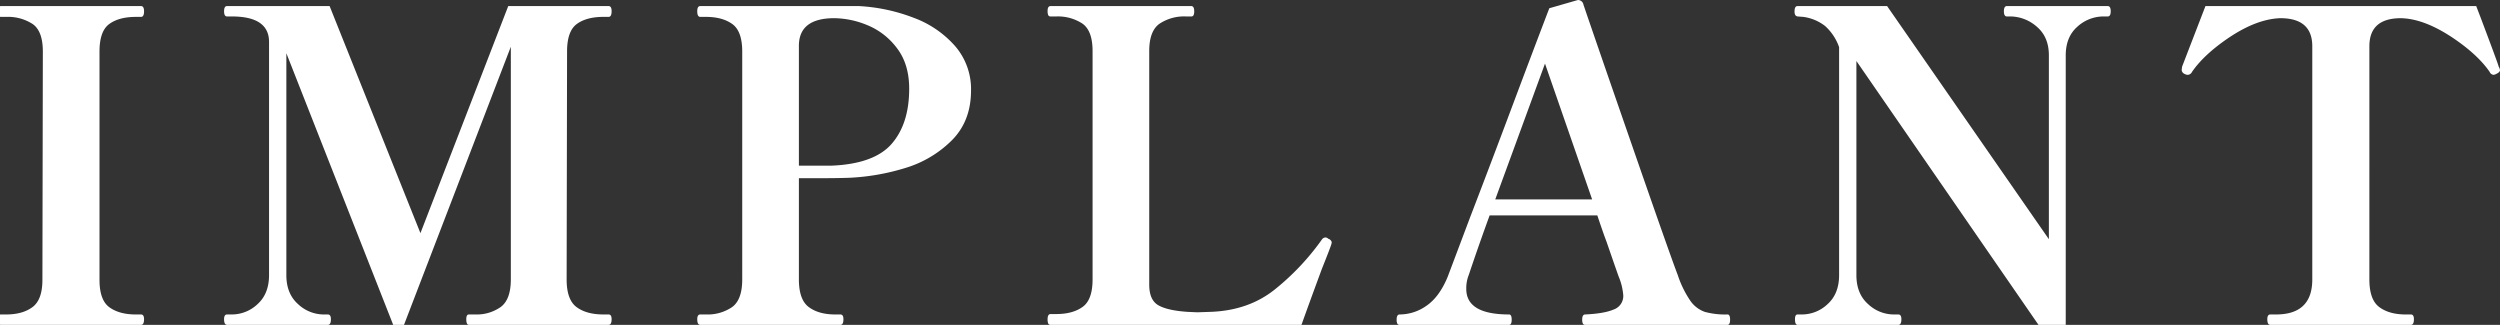<svg id="deco" xmlns="http://www.w3.org/2000/svg" width="867" height="112.659" viewBox="0 0 867 112.659">
  <rect x="0" y="0" width="867" height="112.659" fill="#333333" stroke="none"/>
  <defs>
    <style>
      .cls-1 {
        fill: #fff;
        fill-rule: evenodd;
      }
    </style>
  </defs>
  <path id="IMPLANT" class="cls-1" d="M336.908,1020.44c0.7,0,1.05-.65,1.05-1.95,0-1.1-.352-1.65-1.05-1.65h-1.8q-5.7,0-9.15-2.48t-3.45-9.52v-79.2q0-7.048,3.375-9.524t9.225-2.477h1.8c0.7,0,1.05-.648,1.05-1.947,0-1.2-.352-1.8-1.05-1.8h-48.6c-0.7,0-1.05.6-1.05,1.8q0,1.948,1.05,1.947h1.8a15.707,15.707,0,0,1,9.225,2.477q3.522,2.475,3.525,9.524l-0.15,79.2q0,6.9-3.45,9.45t-9.15,2.55h-1.8q-1.051,0-1.05,1.65,0,1.95,1.05,1.95h48.6Zm64.8,0q1.048,0,1.05-1.95,0-1.65-1.05-1.65h-1.5a13.054,13.054,0,0,1-8.85-3.6q-4.05-3.6-4.05-10.05V926.238l37.05,94.2h3.75l37.05-96.453v80.7q0,6.9-3.45,9.52a14.471,14.471,0,0,1-9,2.63h-2.1q-0.9,0-.9,1.65,0,1.95.9,1.95h48.45q1.048,0,1.05-1.95,0-1.65-1.05-1.65h-1.8q-5.85,0-9.3-2.55t-3.45-9.6l0.15-79.051q0-7.048,3.375-9.524t9.225-2.477h1.8q1.048,0,1.05-1.947c0-1.2-.351-1.8-1.05-1.8h-34.8l-30.45,78.752-31.5-78.752h-35.55c-0.7,0-1.05.6-1.05,1.8s0.35,1.8,1.05,1.8h1.65q12.9,0,12.9,8.85v80.851q0,6.45-3.975,10.05a12.961,12.961,0,0,1-8.925,3.6h-1.65q-1.05,0-1.05,1.65,0,1.95,1.05,1.95h34.95ZM585.756,909.888h-54.9c-0.7,0-1.05.6-1.05,1.8q0,1.948,1.05,1.947h1.95q5.7,0,9.15,2.477t3.45,9.524v79.051q0,7.05-3.525,9.6a15.111,15.111,0,0,1-9.075,2.55h-1.95q-1.05,0-1.05,1.65,0,1.95,1.05,1.95h48.6q1.048,0,1.05-1.95,0-1.65-1.05-1.65h-1.8q-5.7,0-9.15-2.55t-3.45-9.6v-35.1h5.85q7.5,0,11.55-.149a77.892,77.892,0,0,0,19.425-3.376,38.476,38.476,0,0,0,16.2-9.6q6.673-6.675,6.675-17.326a22.8,22.8,0,0,0-5.4-15.226,35.374,35.374,0,0,0-14.325-9.9,61.937,61.937,0,0,0-19.275-4.127h0Zm-9.45,55.35h-11.25V923.687q0-9.594,12.3-9.6a30.791,30.791,0,0,1,11.4,2.4,24.278,24.278,0,0,1,10.275,7.95q4.275,5.553,4.275,14.1,0,12.15-6.075,19.126t-20.925,7.574h0Zm163.049,55.2q2.4-6.75,7.05-19.35,2.7-6.749,3.3-8.553l0.15-.748a1.711,1.711,0,0,0-1.2-1.2,1.446,1.446,0,0,0-1.05-.451,1.623,1.623,0,0,0-1.2.751,85.554,85.554,0,0,1-16.35,17.32q-9.152,7.29-22.35,7.73l-4.5.15-3.3-.15q-6.9-.45-10.125-2.25t-3.225-7.2v-81q0-6.9,3.525-9.451a15.386,15.386,0,0,1,9.225-2.55h1.8a0.84,0.84,0,0,0,.825-0.451,3.122,3.122,0,0,0,.225-1.347c0-1.2-.351-1.8-1.05-1.8h-48.75q-1.052,0-1.05,1.651a3.6,3.6,0,0,0,.225,1.5,0.838,0.838,0,0,0,.825.451h1.95a15.462,15.462,0,0,1,9.075,2.474q3.524,2.475,3.525,9.527v79.2q0,7.05-3.45,9.52c-2.3,1.66-5.351,2.48-9.15,2.48h-1.95q-1.052,0-1.05,1.8a3.608,3.608,0,0,0,.225,1.5,0.837,0.837,0,0,0,.825.45h87Zm147.748-3.6a26.747,26.747,0,0,1-7.875-.9,10.261,10.261,0,0,1-4.95-3.75,35.588,35.588,0,0,1-4.425-9q-2.7-7.05-15.375-43.575T837.153,909.44a1.924,1.924,0,0,0-1.95-1.651l-9.9,2.85q-4.95,12.9-12.825,33.9t-14.625,38.549l-7.8,20.7q-2.85,6.9-7.275,9.97a16.159,16.159,0,0,1-9.375,3.08q-1.05,0-1.05,1.8a3.134,3.134,0,0,0,.225,1.35,0.838,0.838,0,0,0,.825.45h37.95q0.9,0,.9-1.8t-0.9-1.8q-14.85,0-14.85-8.85a12.5,12.5,0,0,1,.9-4.95q3.15-9.453,7.2-20.552h37.35q2.1,6.3,3.15,9,4.35,12.6,4.35,12.45a20.983,20.983,0,0,1,1.5,6.3,4.949,4.949,0,0,1-3.3,4.87q-3.3,1.425-9.9,1.73-1.05,0-1.05,1.8a3.134,3.134,0,0,0,.225,1.35,0.838,0.838,0,0,0,.825.45H887.1q0.9,0,.9-1.8t-0.9-1.8h0Zm-80.55-39.9,17.25-47.1,16.35,47.1h-33.6Zm139.8,43.5c0.7,0,1.05-.65,1.05-1.95,0-1.1-.352-1.65-1.05-1.65H944.7a13.052,13.052,0,0,1-8.85-3.6q-4.05-3.6-4.05-10.05V928.94l63.15,91.5h9.447V926.989q0-6.3,3.9-9.824a13.478,13.478,0,0,1,8.85-3.676h1.8q1.05,0,1.05-1.8c0-1.2-.35-1.8-1.05-1.8H984c-0.7,0-1.05.6-1.05,1.8s0.349,1.8,1.05,1.8h1.5a14.06,14.06,0,0,1,9,3.676q4.05,3.525,4.05,9.824v63.75l-56.1-80.851H911.4c-0.7,0-1.05.6-1.05,1.8a2.621,2.621,0,0,0,.225,1.273,1.25,1.25,0,0,0,.825.525l1.95,0.149a15.692,15.692,0,0,1,7.575,3.149,17.676,17.676,0,0,1,4.875,7.352v79.051q0,6.45-3.975,10.05a12.963,12.963,0,0,1-8.925,3.6h-1.5q-0.9,0-.9,1.65,0,1.95.9,1.95h34.95Zm177.747,0q1.05,0,1.05-1.95,0-1.65-1.05-1.65h-1.8q-5.7,0-9.15-2.55t-3.45-9.6V923.839q0-9.749,10.95-9.75a24.447,24.447,0,0,1,3.15.3q7.05,1.2,15.3,6.826t12.3,11.475a1.666,1.666,0,0,0,1.35,1.047,2.263,2.263,0,0,0,.9-0.3q1.35-.6,1.35-1.349a3.658,3.658,0,0,0-.45-1.2q-0.3-1.2-6.3-17.1l-1.5-3.9h-93.9l-8.1,21-0.15,1.2a1.664,1.664,0,0,0,1.05,1.349,2.387,2.387,0,0,0,1.05.3,1.736,1.736,0,0,0,1.5-1.047q4.05-5.853,12.23-11.475t15.37-6.826a24.355,24.355,0,0,1,3-.3q11.1,0,11.1,9.75v80.851q0,12.15-12.6,12.15h-1.95q-1.05,0-1.05,1.65,0,1.95,1.05,1.95h48.75Z" transform="translate(-288 -907.781)"/>
</svg>
